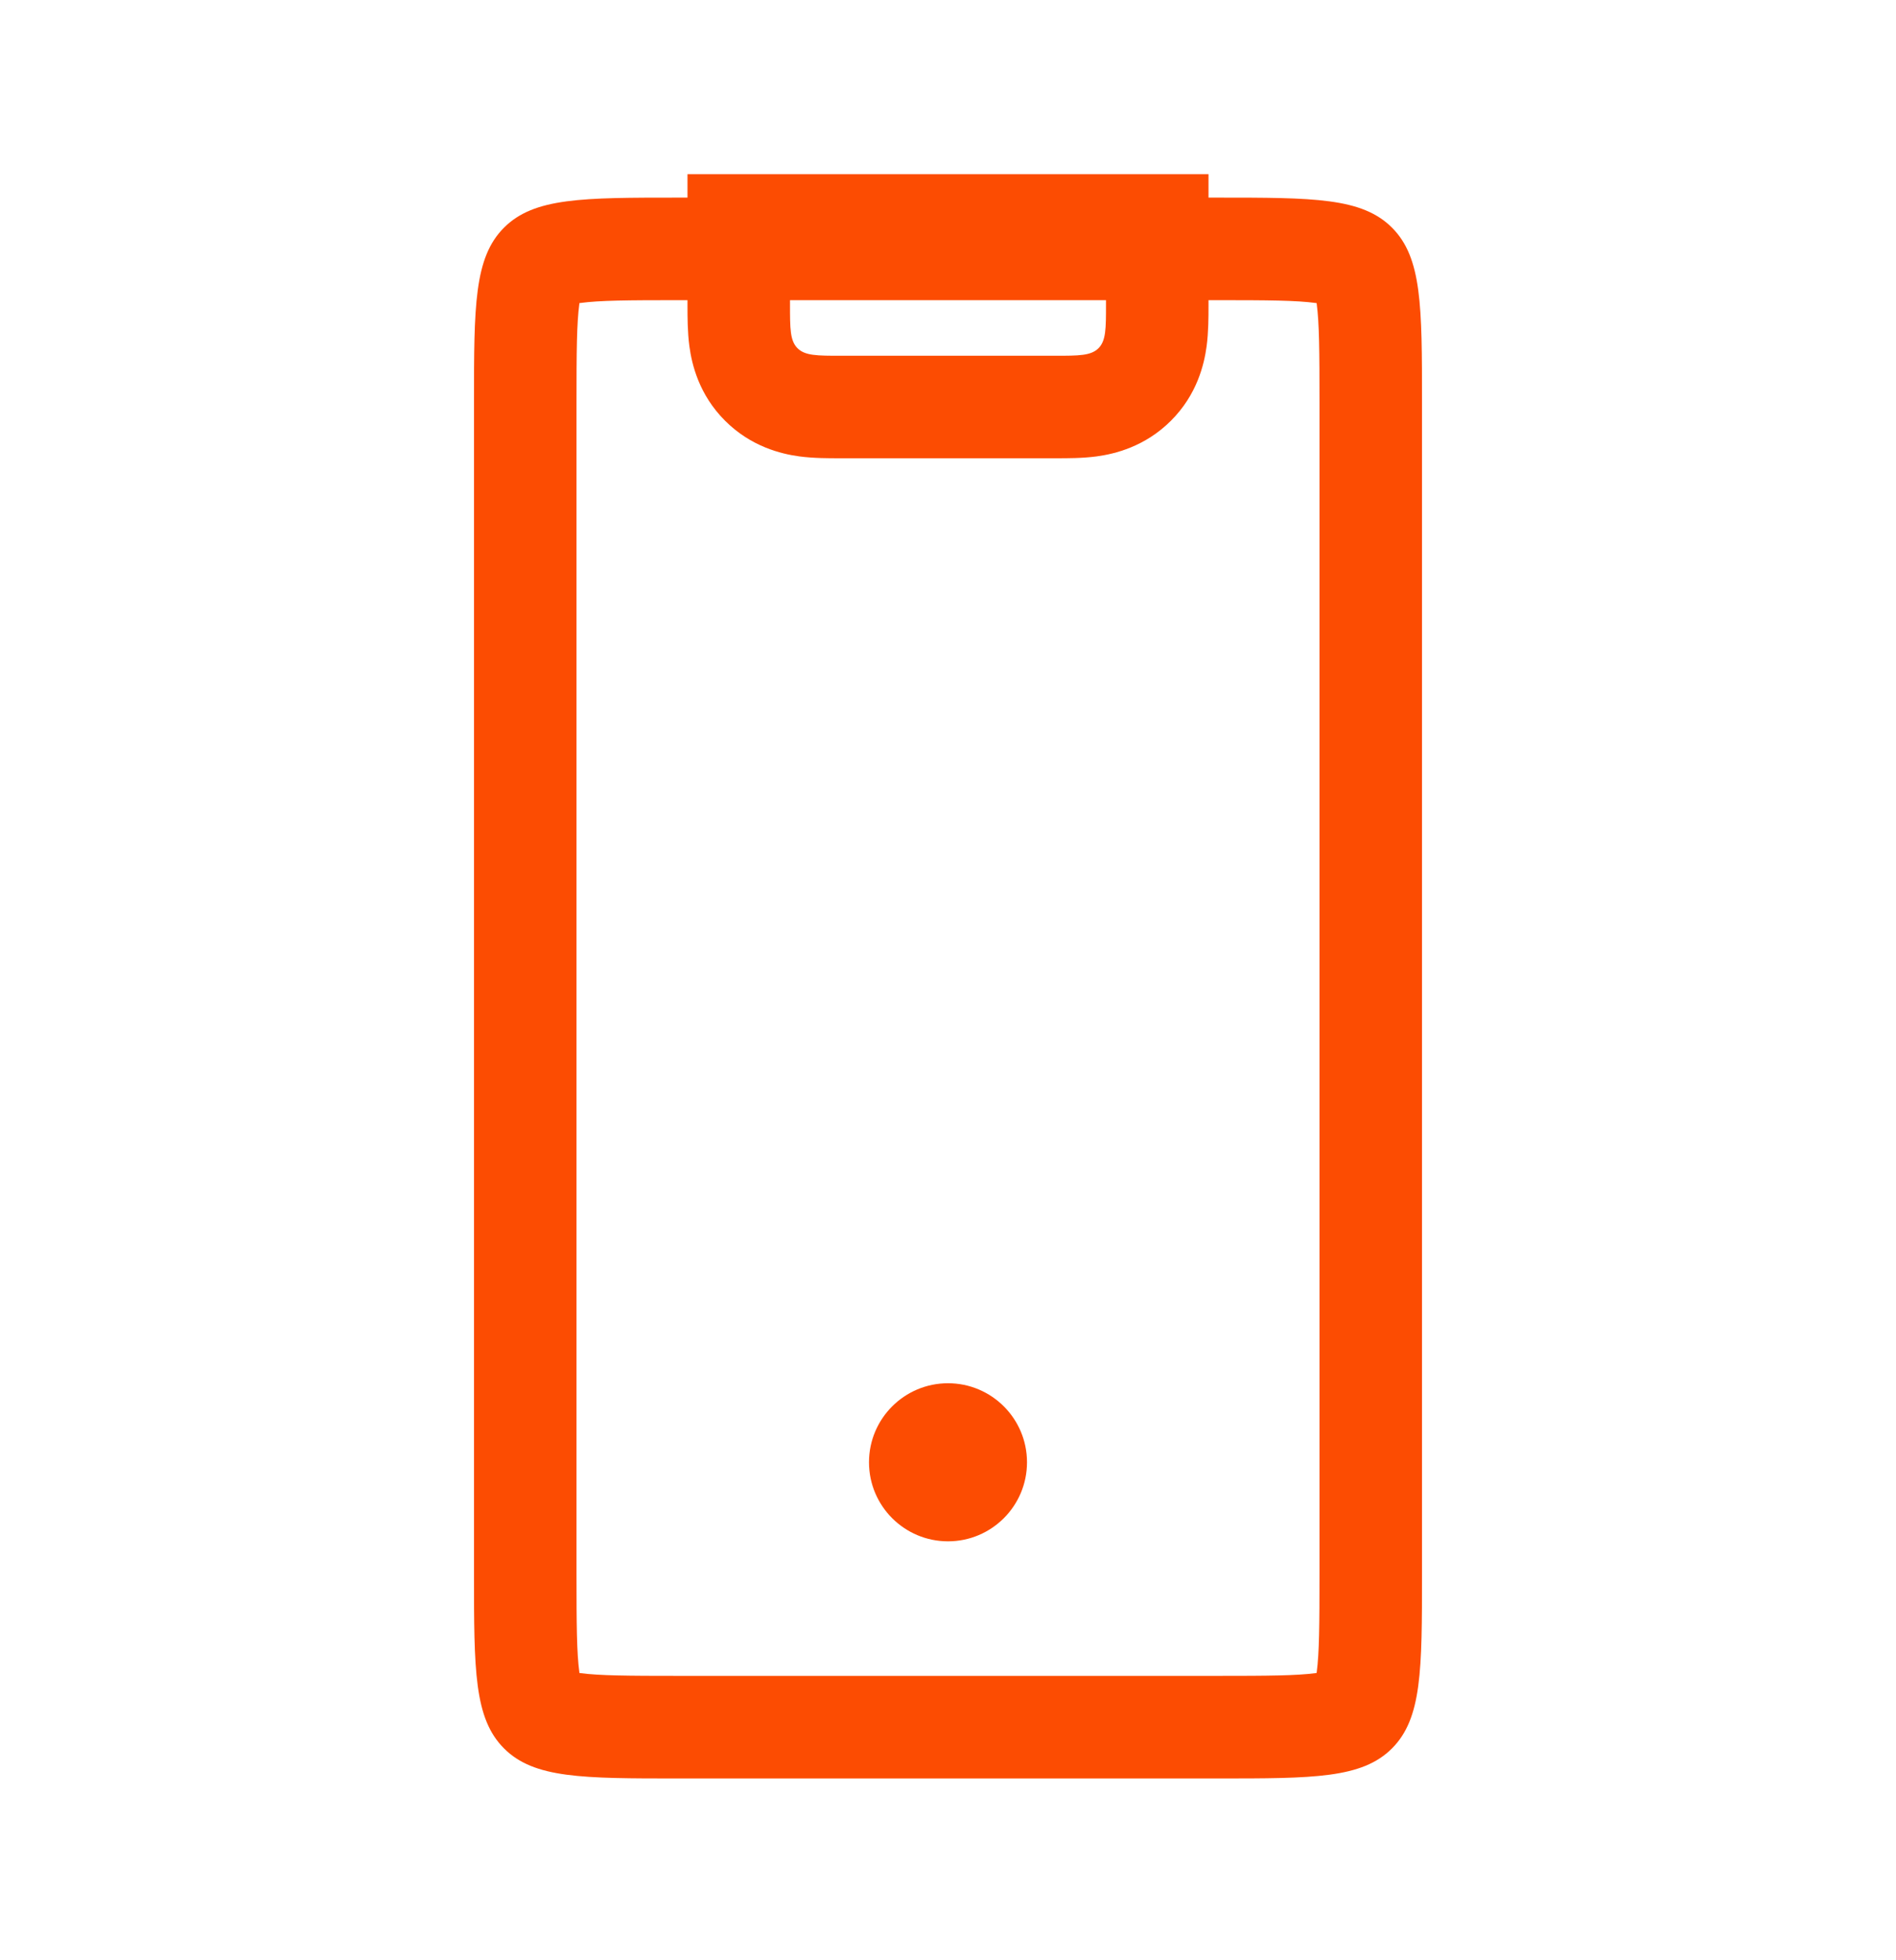 <?xml version="1.0" encoding="UTF-8"?> <svg xmlns="http://www.w3.org/2000/svg" width="30" height="31" viewBox="0 0 30 31" fill="none"> <path fill-rule="evenodd" clip-rule="evenodd" d="M19.122 2.754V4.815C19.122 4.827 19.122 4.839 19.122 4.853C19.122 5.004 19.122 5.252 19.092 5.476C19.053 5.766 18.939 6.243 18.528 6.653C18.117 7.064 17.64 7.179 17.35 7.218C17.127 7.248 16.879 7.247 16.727 7.247C16.714 7.247 16.701 7.247 16.689 7.247H13.311C13.299 7.247 13.286 7.247 13.273 7.247C13.121 7.247 12.874 7.248 12.65 7.218C12.36 7.179 11.883 7.064 11.472 6.653C11.061 6.243 10.947 5.766 10.908 5.476C10.878 5.252 10.878 5.004 10.878 4.853C10.878 4.839 10.878 4.827 10.878 4.815V2.754H19.122ZM17.5 4.376V4.815C17.5 5.197 17.5 5.388 17.381 5.507C17.262 5.626 17.071 5.626 16.689 5.626H13.311C12.929 5.626 12.738 5.626 12.619 5.507C12.5 5.388 12.5 5.197 12.5 4.815V4.376H17.5Z" fill="#FC4C02"></path> <path fill-rule="evenodd" clip-rule="evenodd" d="M19.257 4.747H10.743C9.933 4.747 9.488 4.75 9.18 4.792C9.176 4.792 9.172 4.793 9.168 4.793C9.168 4.797 9.167 4.801 9.167 4.805C9.125 5.113 9.122 5.558 9.122 6.368V24.882C9.122 25.692 9.125 26.137 9.167 26.445C9.167 26.449 9.168 26.453 9.168 26.457C9.172 26.457 9.176 26.458 9.18 26.459C9.488 26.5 9.933 26.503 10.743 26.503H19.257C20.067 26.503 20.512 26.5 20.82 26.459C20.824 26.458 20.828 26.457 20.832 26.457C20.832 26.453 20.833 26.449 20.834 26.445C20.875 26.137 20.878 25.692 20.878 24.882V6.368C20.878 5.558 20.875 5.113 20.834 4.805C20.833 4.801 20.832 4.797 20.832 4.793C20.828 4.793 20.824 4.792 20.82 4.792C20.512 4.75 20.067 4.747 19.257 4.747ZM20.99 4.825C20.99 4.825 20.99 4.825 20.989 4.825L20.99 4.825ZM20.8 4.636C20.8 4.635 20.8 4.635 20.8 4.635L20.8 4.636ZM20.8 26.615C20.8 26.615 20.8 26.615 20.8 26.614L20.8 26.615ZM9.2 26.615C9.2 26.615 9.2 26.615 9.2 26.614L9.2 26.615ZM9.01 4.825C9.01 4.825 9.01 4.825 9.011 4.825L9.01 4.825ZM7.975 3.6C7.5 4.075 7.5 4.839 7.5 6.368V24.882C7.5 26.411 7.5 27.175 7.975 27.65C8.45 28.125 9.214 28.125 10.743 28.125H19.257C20.786 28.125 21.55 28.125 22.025 27.65C22.5 27.175 22.5 26.411 22.5 24.882V6.368C22.5 4.839 22.5 4.075 22.025 3.6C21.55 3.125 20.786 3.125 19.257 3.125H10.743C9.214 3.125 8.45 3.125 7.975 3.6Z" fill="#FC4C02"></path> <path d="M16.25 23.125C16.25 23.815 15.69 24.375 15 24.375C14.31 24.375 13.75 23.815 13.75 23.125C13.75 22.435 14.31 21.875 15 21.875C15.69 21.875 16.25 22.435 16.25 23.125Z" fill="#FC4C02"></path> </svg> 